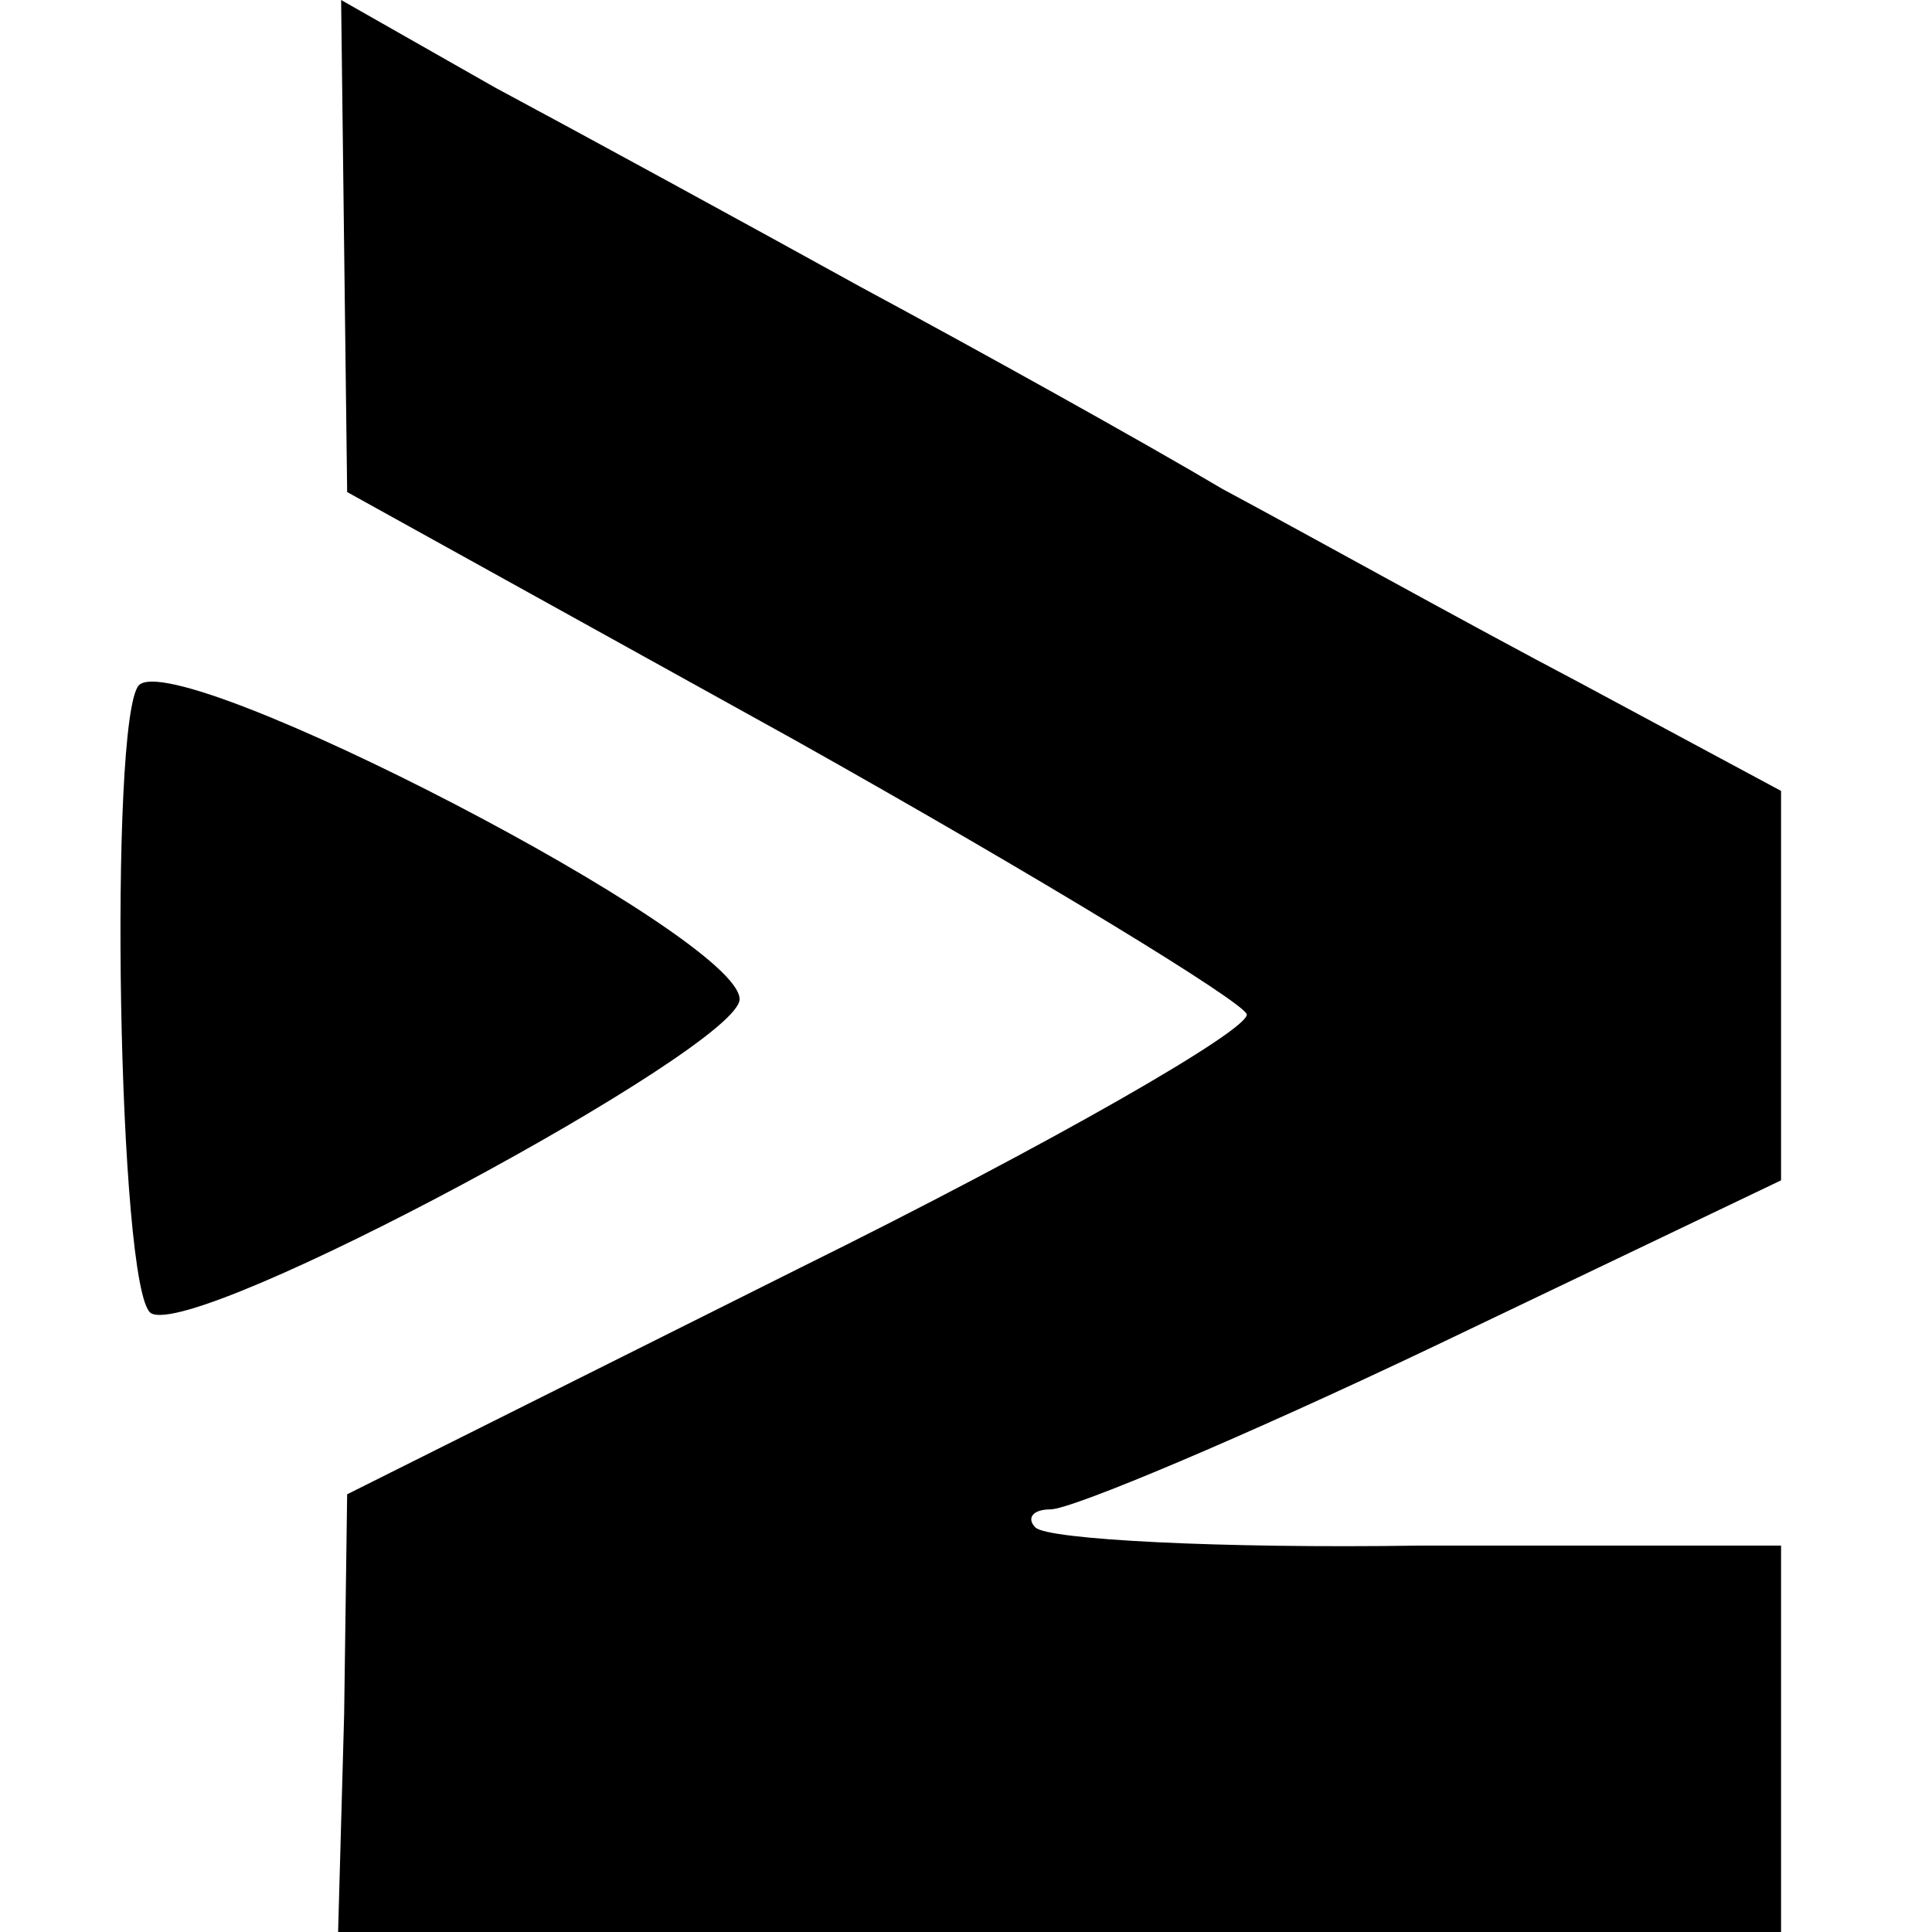 <?xml version="1.0" standalone="no"?>
<!DOCTYPE svg PUBLIC "-//W3C//DTD SVG 20010904//EN"
 "http://www.w3.org/TR/2001/REC-SVG-20010904/DTD/svg10.dtd">
<svg version="1.0" xmlns="http://www.w3.org/2000/svg"
 width="64pt" height="64pt" viewBox="0 0 64 64"
 preserveAspectRatio="xMidYMid meet">
<g transform="translate(0,64) scale(0.1,-0.1)"
fill="#000000" stroke="none">
<path d="M114 558 l1 -81 148 -82 c82 -46 149 -87 150 -91 1 -5 -65 -43 -148
-84 l-150 -75 -1 -73 -2 -72 239 0 239 0 0 64 0 64 -120 0 c-66 -1 -123 2
-127 6 -3 3 -1 6 5 6 7 0 64 24 127 54 l115 55 0 64 0 65 -67 36 c-38 20 -90
49 -118 64 -27 16 -81 46 -120 67 -38 21 -93 51 -121 66 l-51 29 1 -82z"/>
<path d="M46 413 c-10 -11 -7 -201 4 -208 15 -9 195 88 195 104 0 21 -186 117
-199 104z"/>
</g>
</svg>
